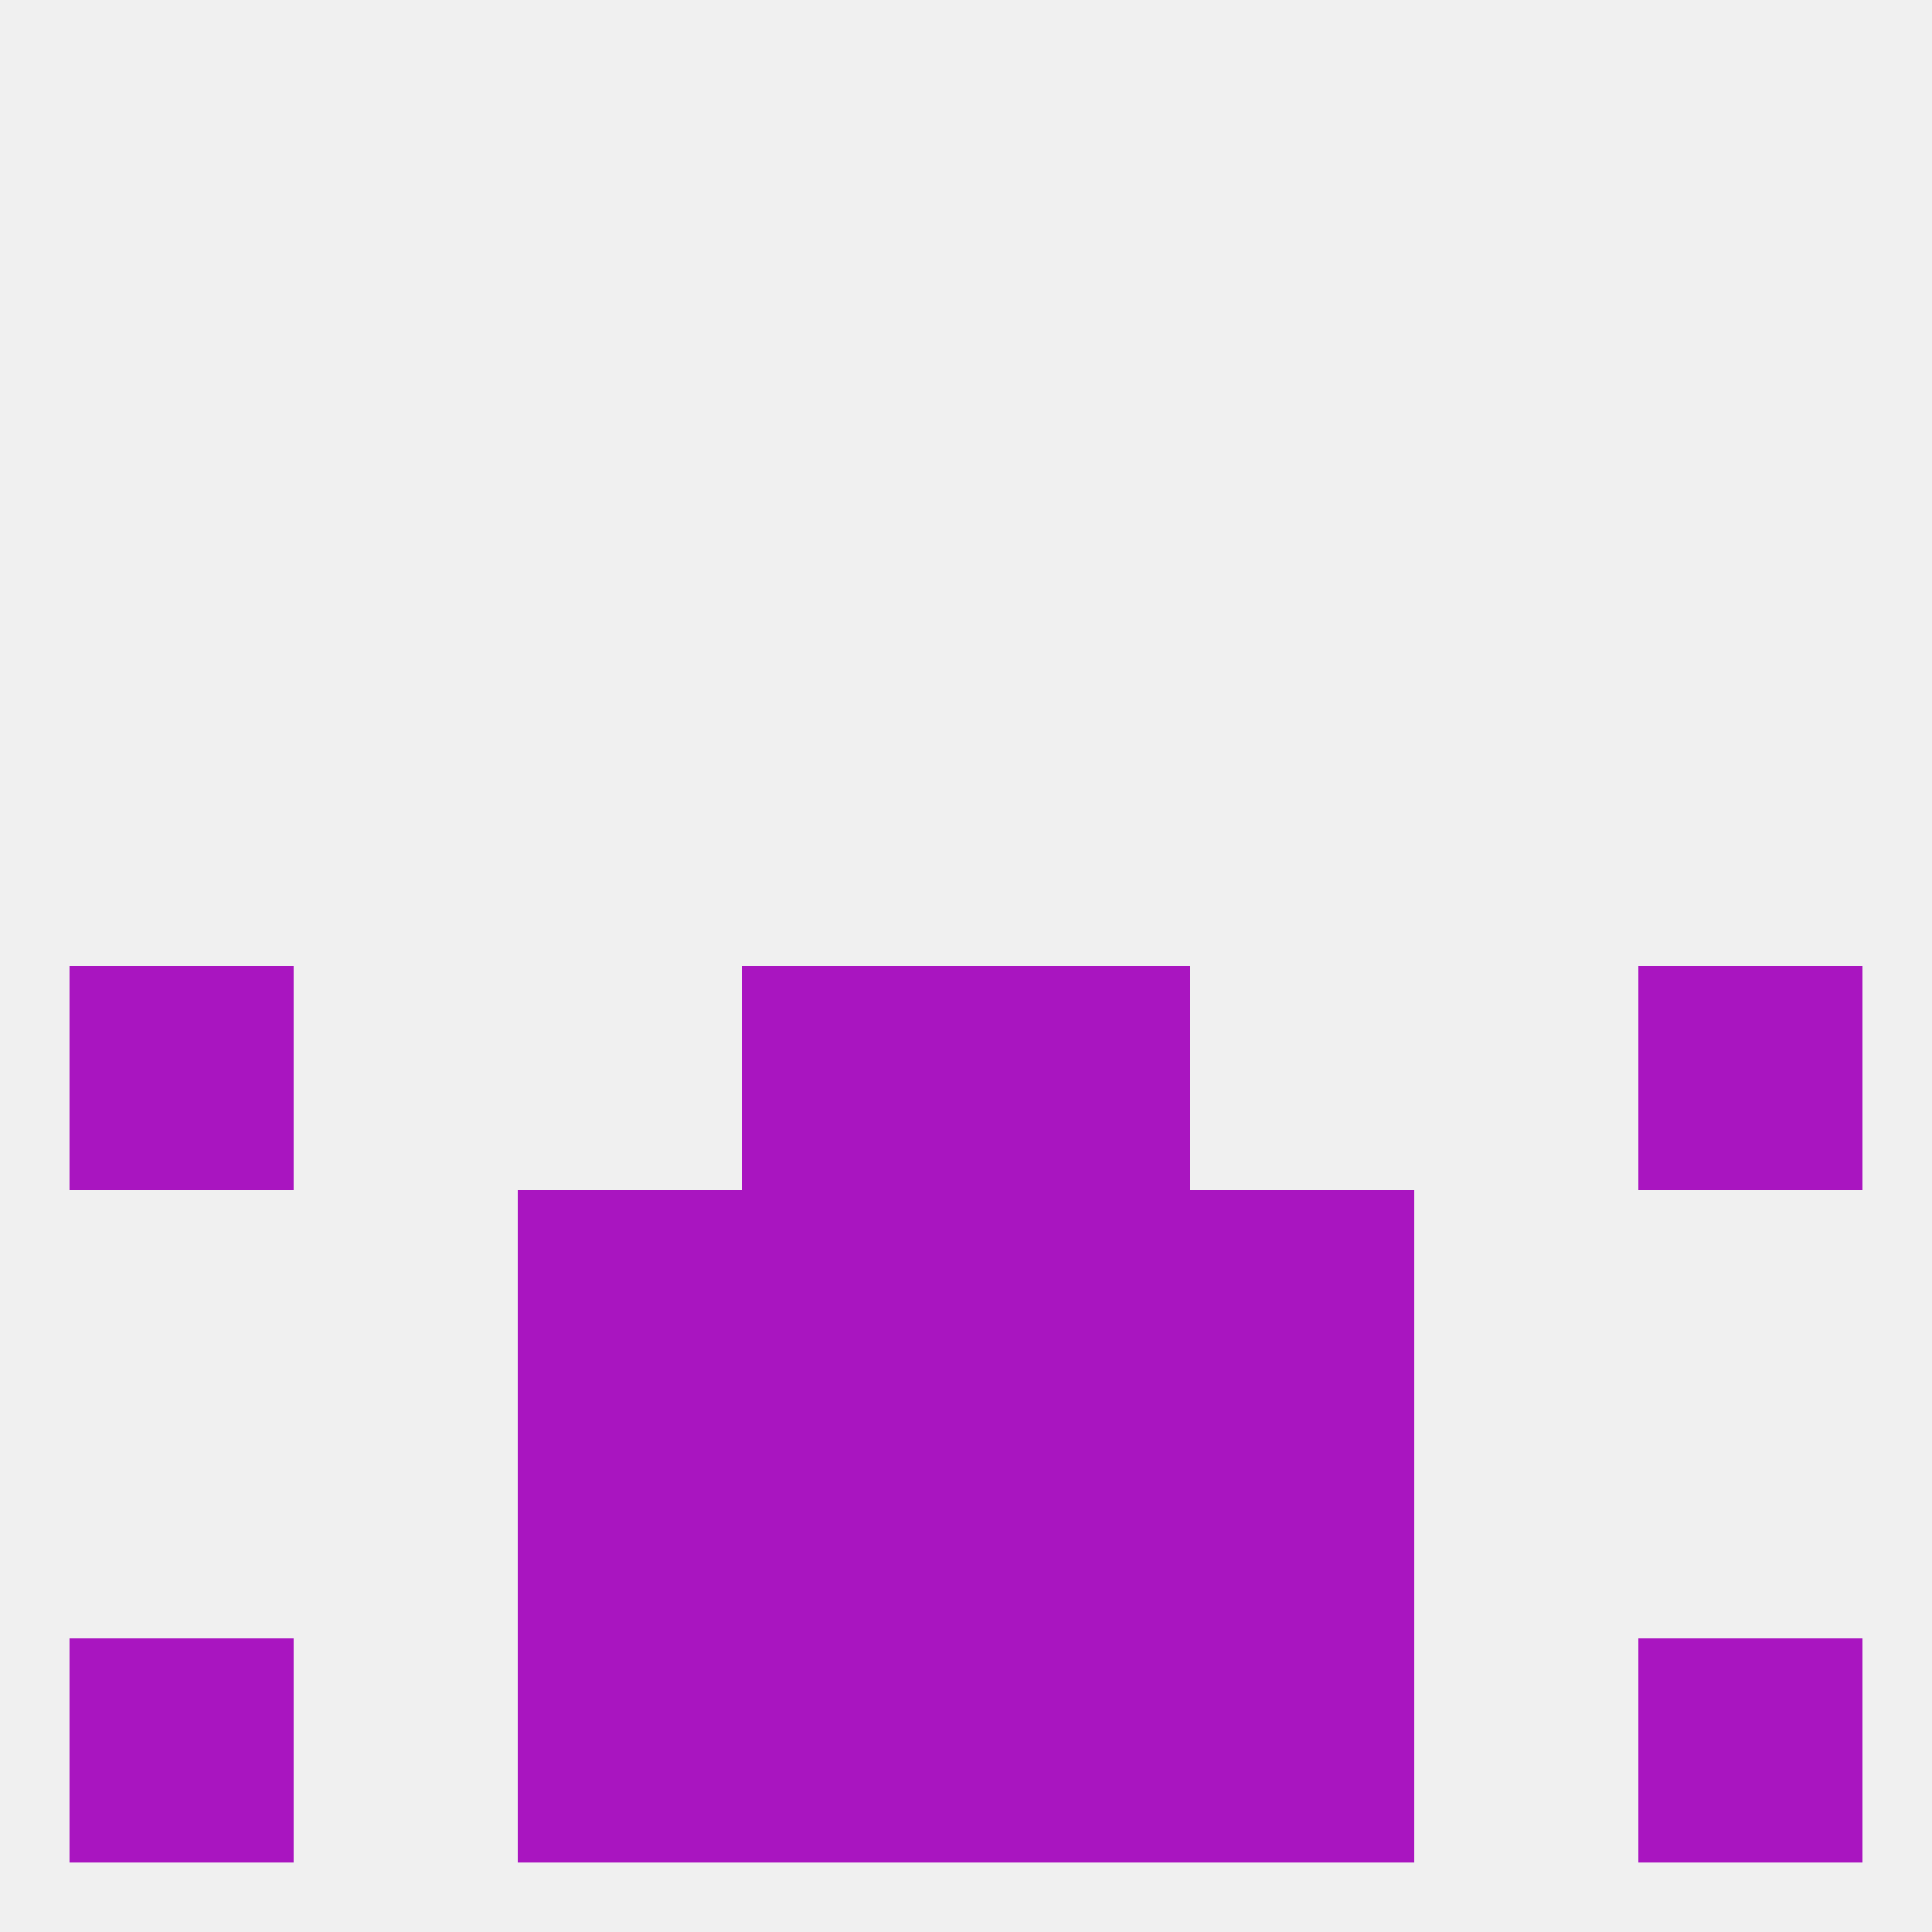 
<!--   <?xml version="1.0"?> -->
<svg version="1.1" baseprofile="full" xmlns="http://www.w3.org/2000/svg" xmlns:xlink="http://www.w3.org/1999/xlink" xmlns:ev="http://www.w3.org/2001/xml-events" width="250" height="250" viewBox="0 0 250 250" >
	<rect width="100%" height="100%" fill="rgba(240,240,240,255)"/>

	<rect x="96" y="183" width="29" height="29" fill="rgba(169,21,192,255)"/>
	<rect x="125" y="183" width="29" height="29" fill="rgba(169,21,192,255)"/>
	<rect x="67" y="183" width="29" height="29" fill="rgba(169,21,192,255)"/>
	<rect x="154" y="183" width="29" height="29" fill="rgba(169,21,192,255)"/>
	<rect x="67" y="212" width="29" height="29" fill="rgba(169,21,192,255)"/>
	<rect x="154" y="212" width="29" height="29" fill="rgba(169,21,192,255)"/>
	<rect x="96" y="212" width="29" height="29" fill="rgba(169,21,192,255)"/>
	<rect x="125" y="212" width="29" height="29" fill="rgba(169,21,192,255)"/>
	<rect x="9" y="212" width="29" height="29" fill="rgba(169,21,192,255)"/>
	<rect x="212" y="212" width="29" height="29" fill="rgba(169,21,192,255)"/>
	<rect x="125" y="125" width="29" height="29" fill="rgba(169,21,192,255)"/>
	<rect x="9" y="125" width="29" height="29" fill="rgba(169,21,192,255)"/>
	<rect x="212" y="125" width="29" height="29" fill="rgba(169,21,192,255)"/>
	<rect x="96" y="125" width="29" height="29" fill="rgba(169,21,192,255)"/>
	<rect x="125" y="154" width="29" height="29" fill="rgba(169,21,192,255)"/>
	<rect x="67" y="154" width="29" height="29" fill="rgba(169,21,192,255)"/>
	<rect x="154" y="154" width="29" height="29" fill="rgba(169,21,192,255)"/>
	<rect x="96" y="154" width="29" height="29" fill="rgba(169,21,192,255)"/>
</svg>